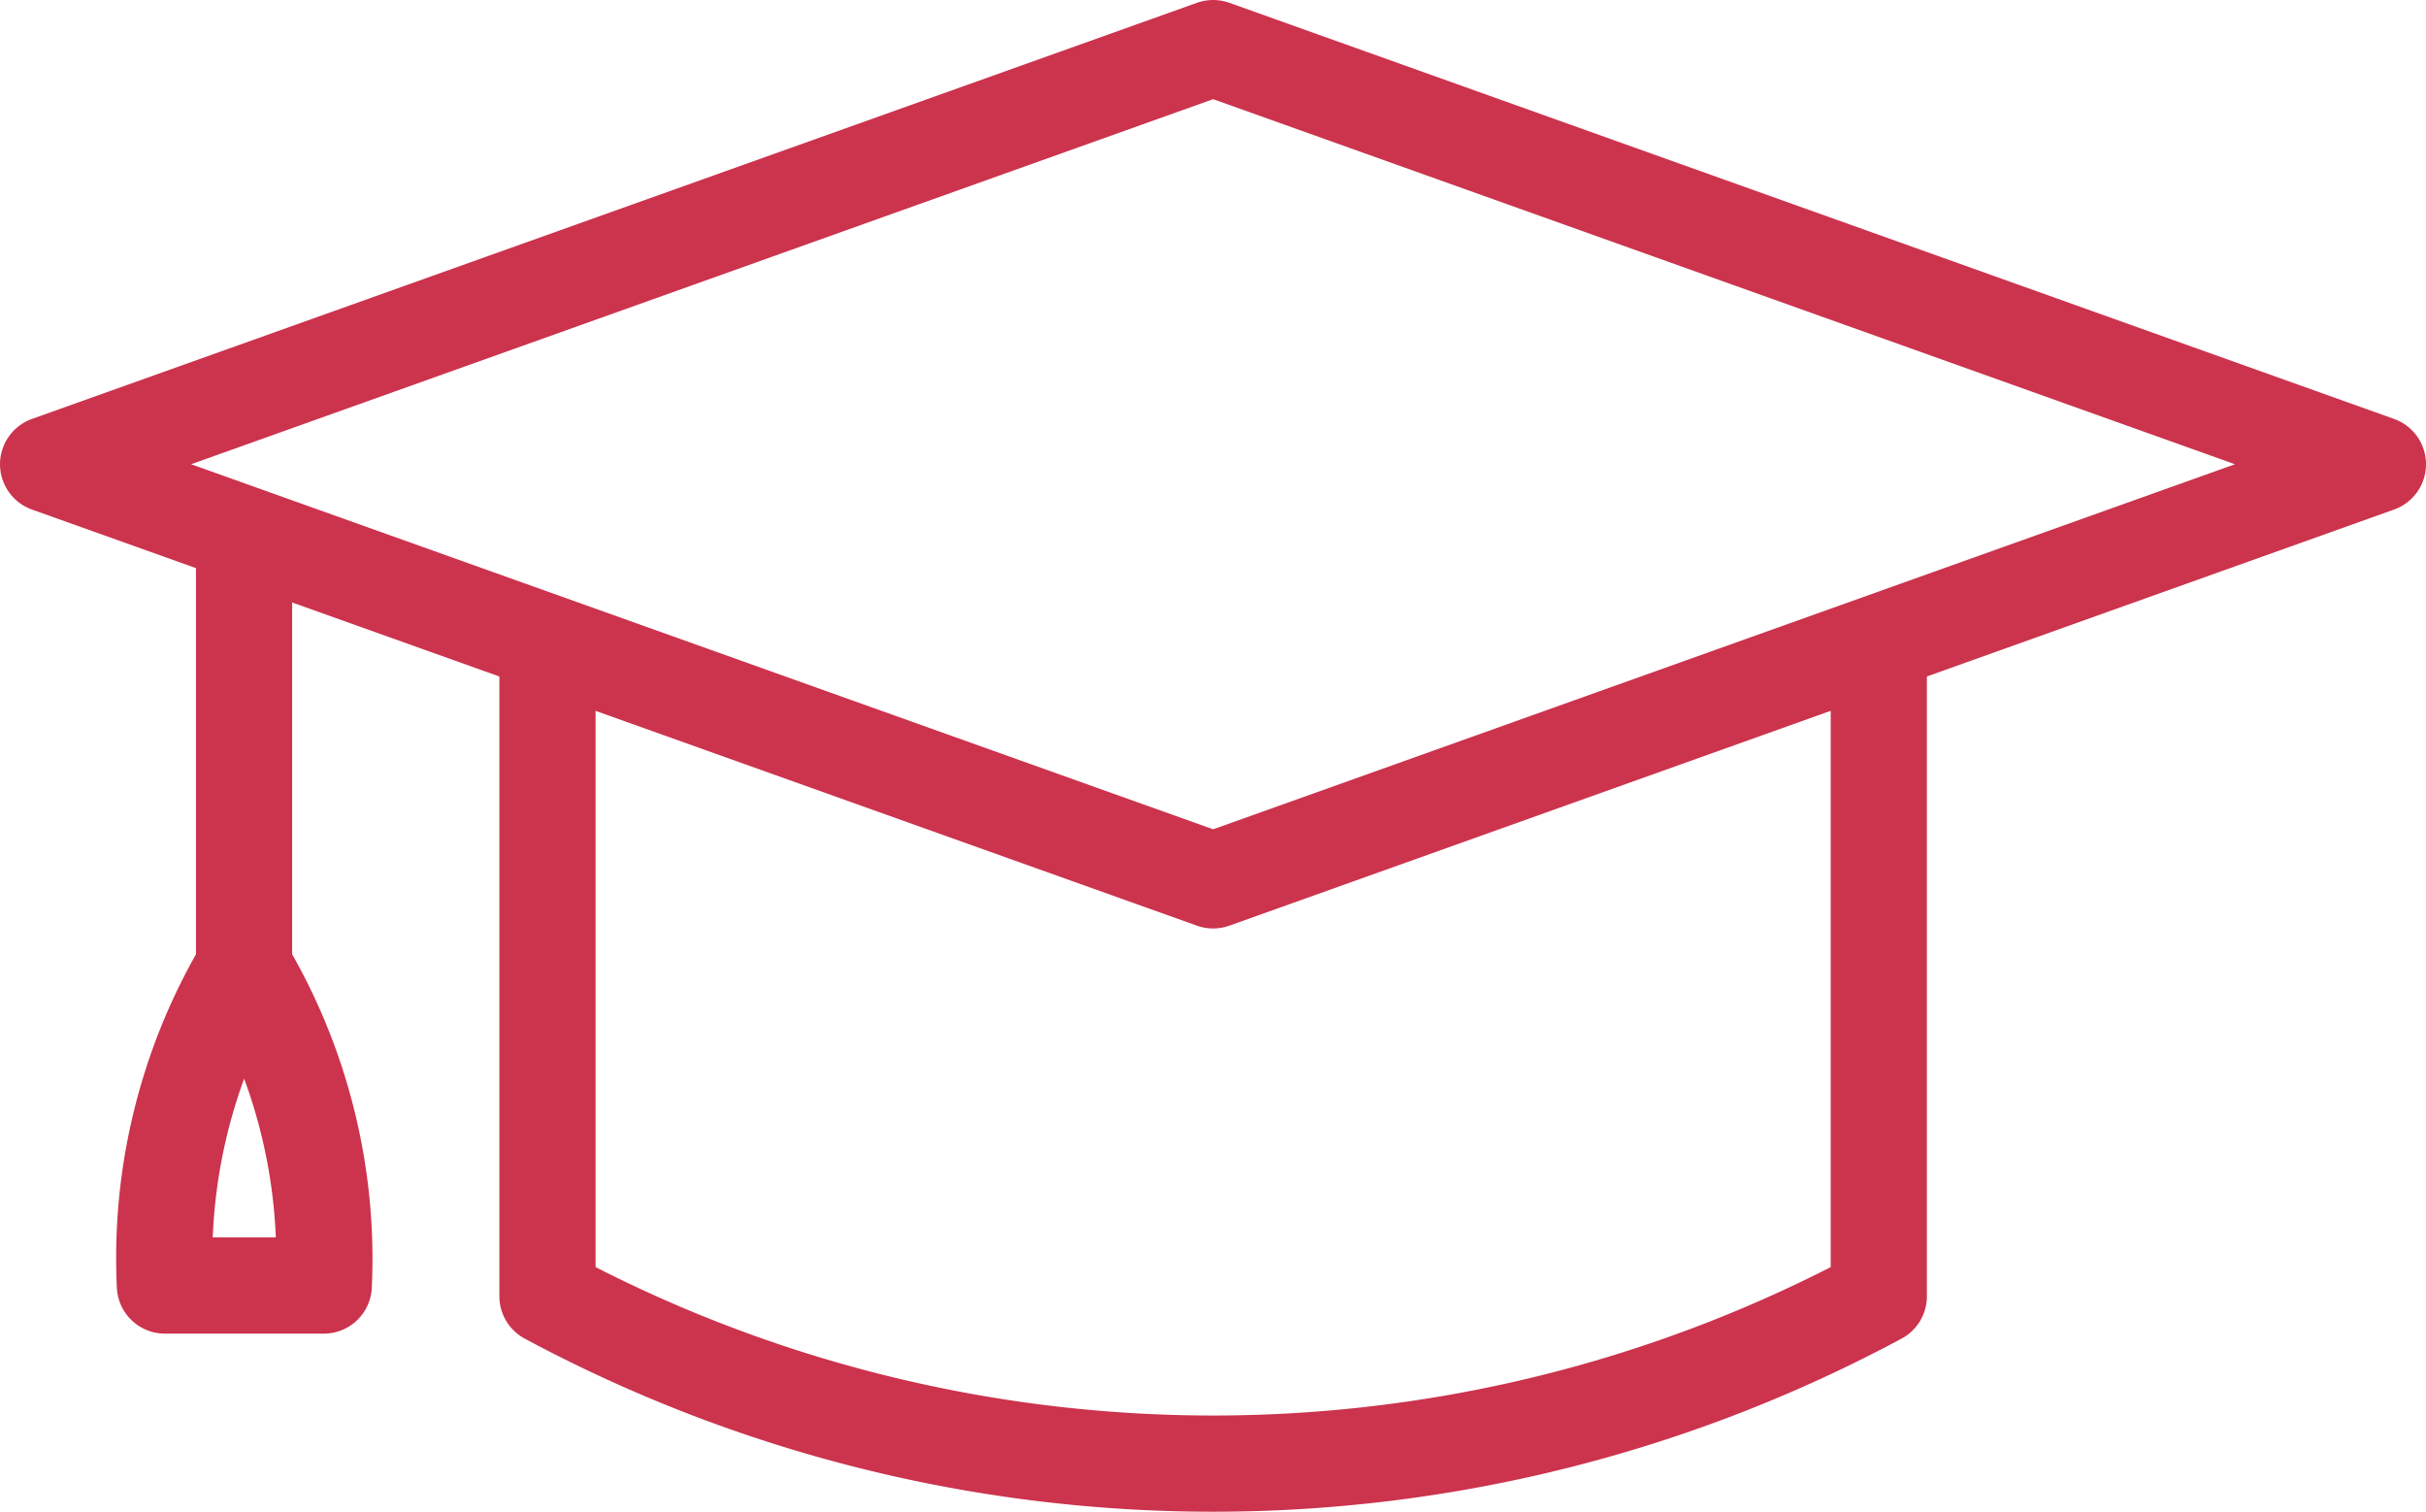 <svg id="Capa_1" data-name="Capa 1" xmlns="http://www.w3.org/2000/svg" viewBox="0 0 88.27 55"><defs><style>.cls-1{fill:none;stroke:#cc334d;stroke-linecap:round;stroke-linejoin:round;stroke-width:3.5px;}</style></defs><path class="cls-1" d="M68.36,23.43V47.16a51.21,51.21,0,0,1-48.44,0V23.43"/><polygon class="cls-1" points="1.75 16.89 44.14 32.03 86.52 16.89 44.14 1.75 1.75 16.89"/><path class="cls-1" d="M8.88,19.88v15.3"/><path class="cls-1" d="M11.78,46.77a20.73,20.73,0,0,0-2.9-11.58A20.73,20.73,0,0,0,6,46.77Z"/></svg>